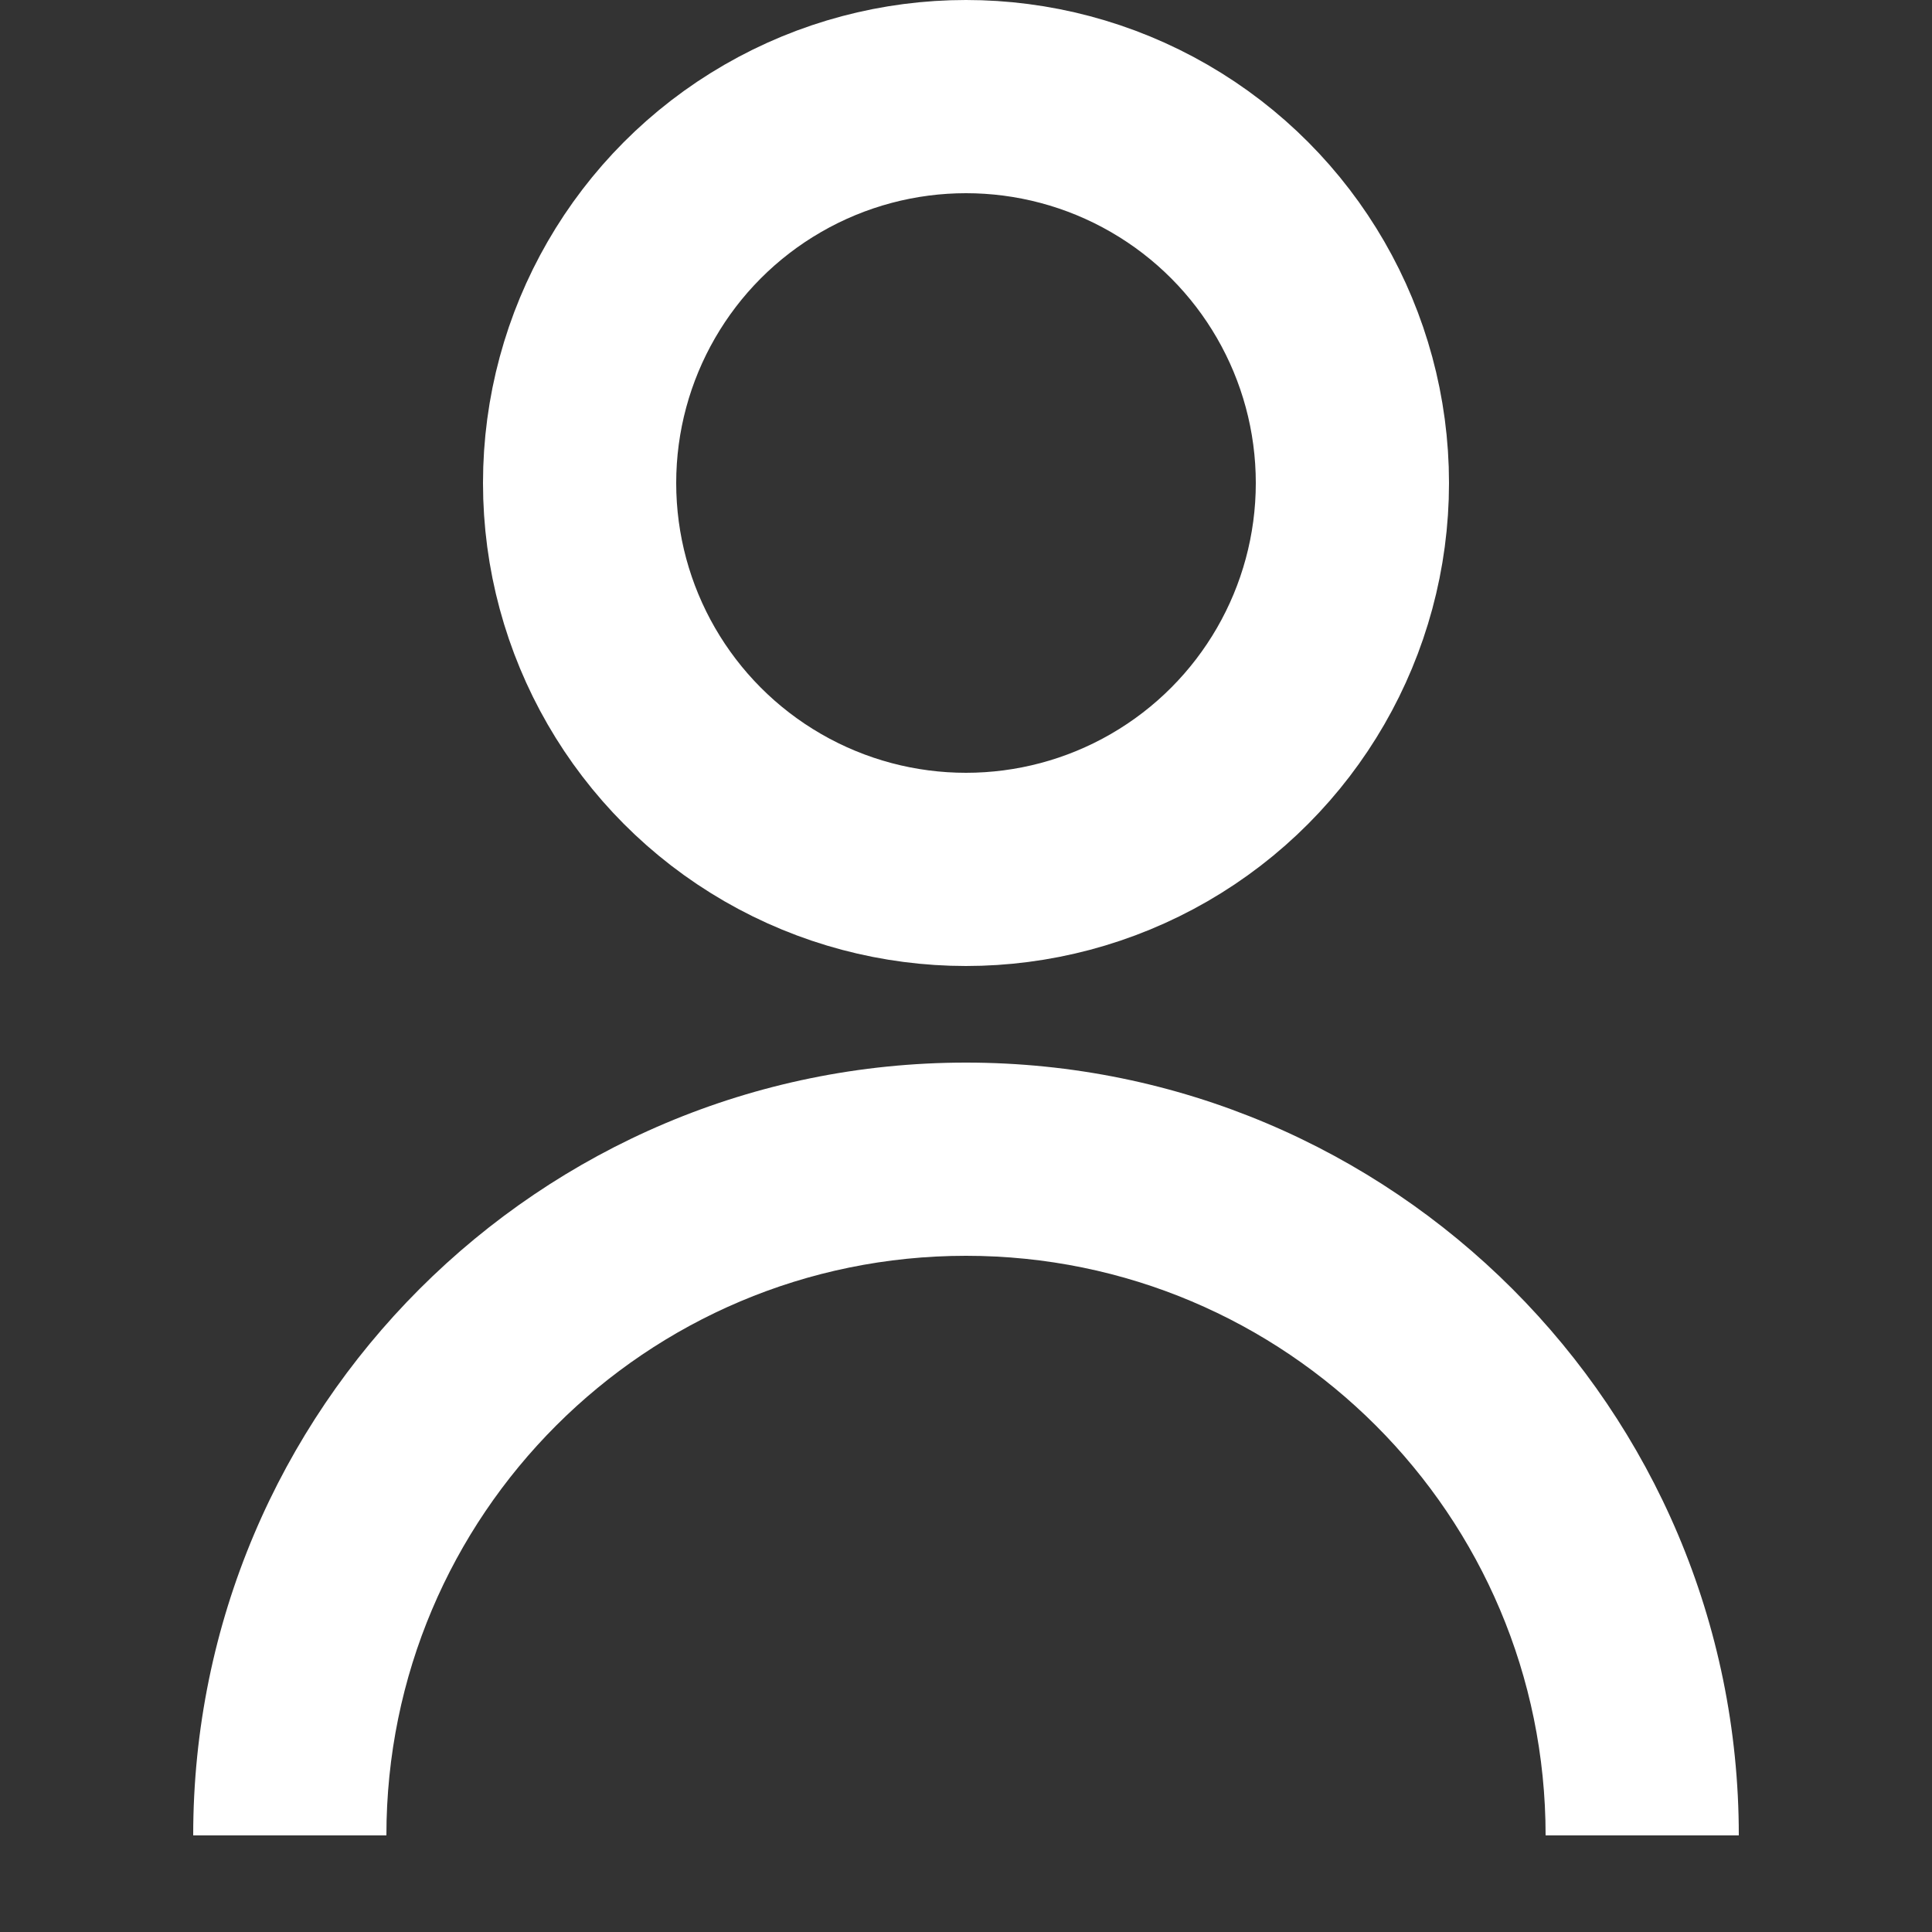 <svg width="20" height="20" viewBox="0 0 20 20" fill="none" xmlns="http://www.w3.org/2000/svg">
<rect x="0" y="0" width="20" height="20" fill="#333333" stroke="none"/>
<circle cx="10" cy="5" r="4" stroke="white" stroke-width="2"/>
<path fill-rule="evenodd" clip-rule="evenodd" d="M16 19H18C18 14.582 14.418 11 10 11C5.582 11 2 14.582 2 19H4C4 15.686 6.686 13 10 13C13.314 13 16 15.686 16 19Z" fill="white"/>
</svg>
